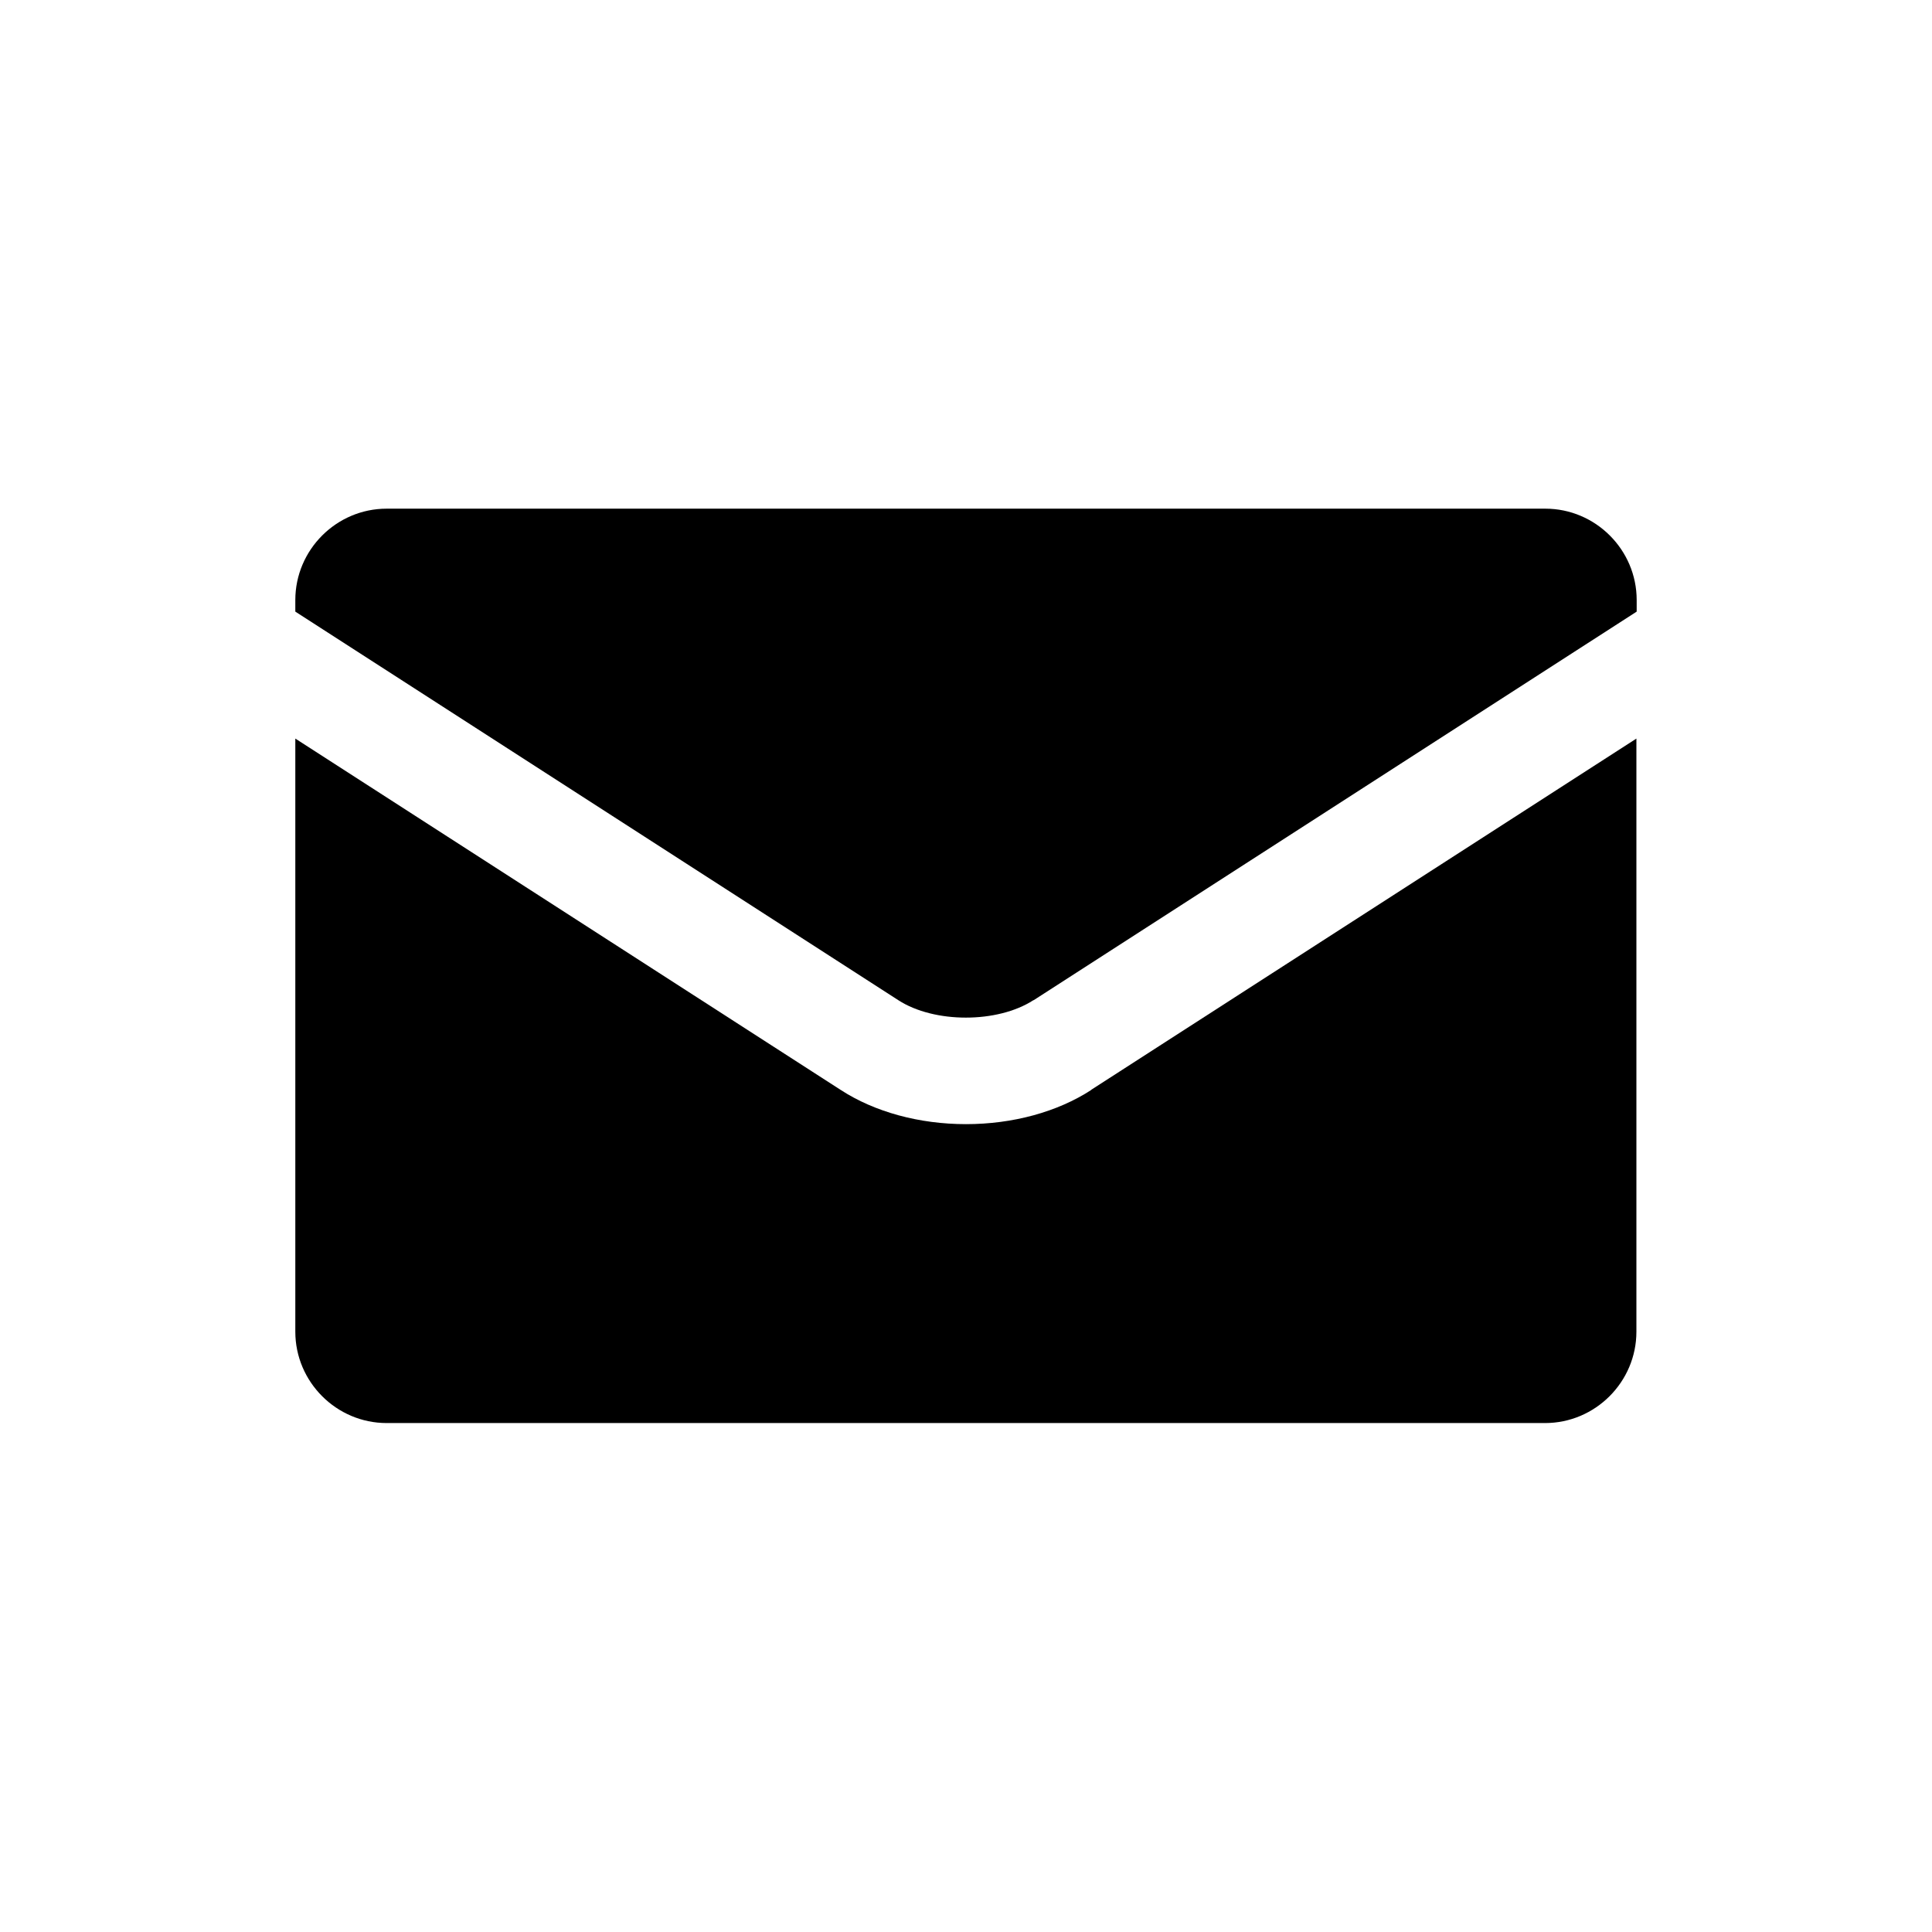 <?xml version="1.0" encoding="UTF-8"?> <svg xmlns="http://www.w3.org/2000/svg" id="_レイヤー_2" data-name="レイヤー 2" viewBox="0 0 70 70"><defs><style> .cls-1 { fill: none; } </style></defs><g id="_レイヤー_1-2" data-name="レイヤー 1"><g><rect class="cls-1" width="70" height="70"></rect><g><path d="M37.45,36.24l21.85-14.08v-.42c0-1.82-1.49-3.31-3.31-3.31H14.01c-1.82,0-3.31,1.49-3.31,3.31v.42l21.85,14.08c1.3.84,3.59.84,4.89,0Z"></path><path d="M39.54,39.49c-1.23.8-2.85,1.24-4.54,1.24s-3.31-.44-4.54-1.24l-19.76-12.73v21.49c0,1.82,1.49,3.31,3.31,3.31h41.97c1.82,0,3.31-1.49,3.31-3.31v-21.49l-19.76,12.73Z"></path></g></g></g></svg> 